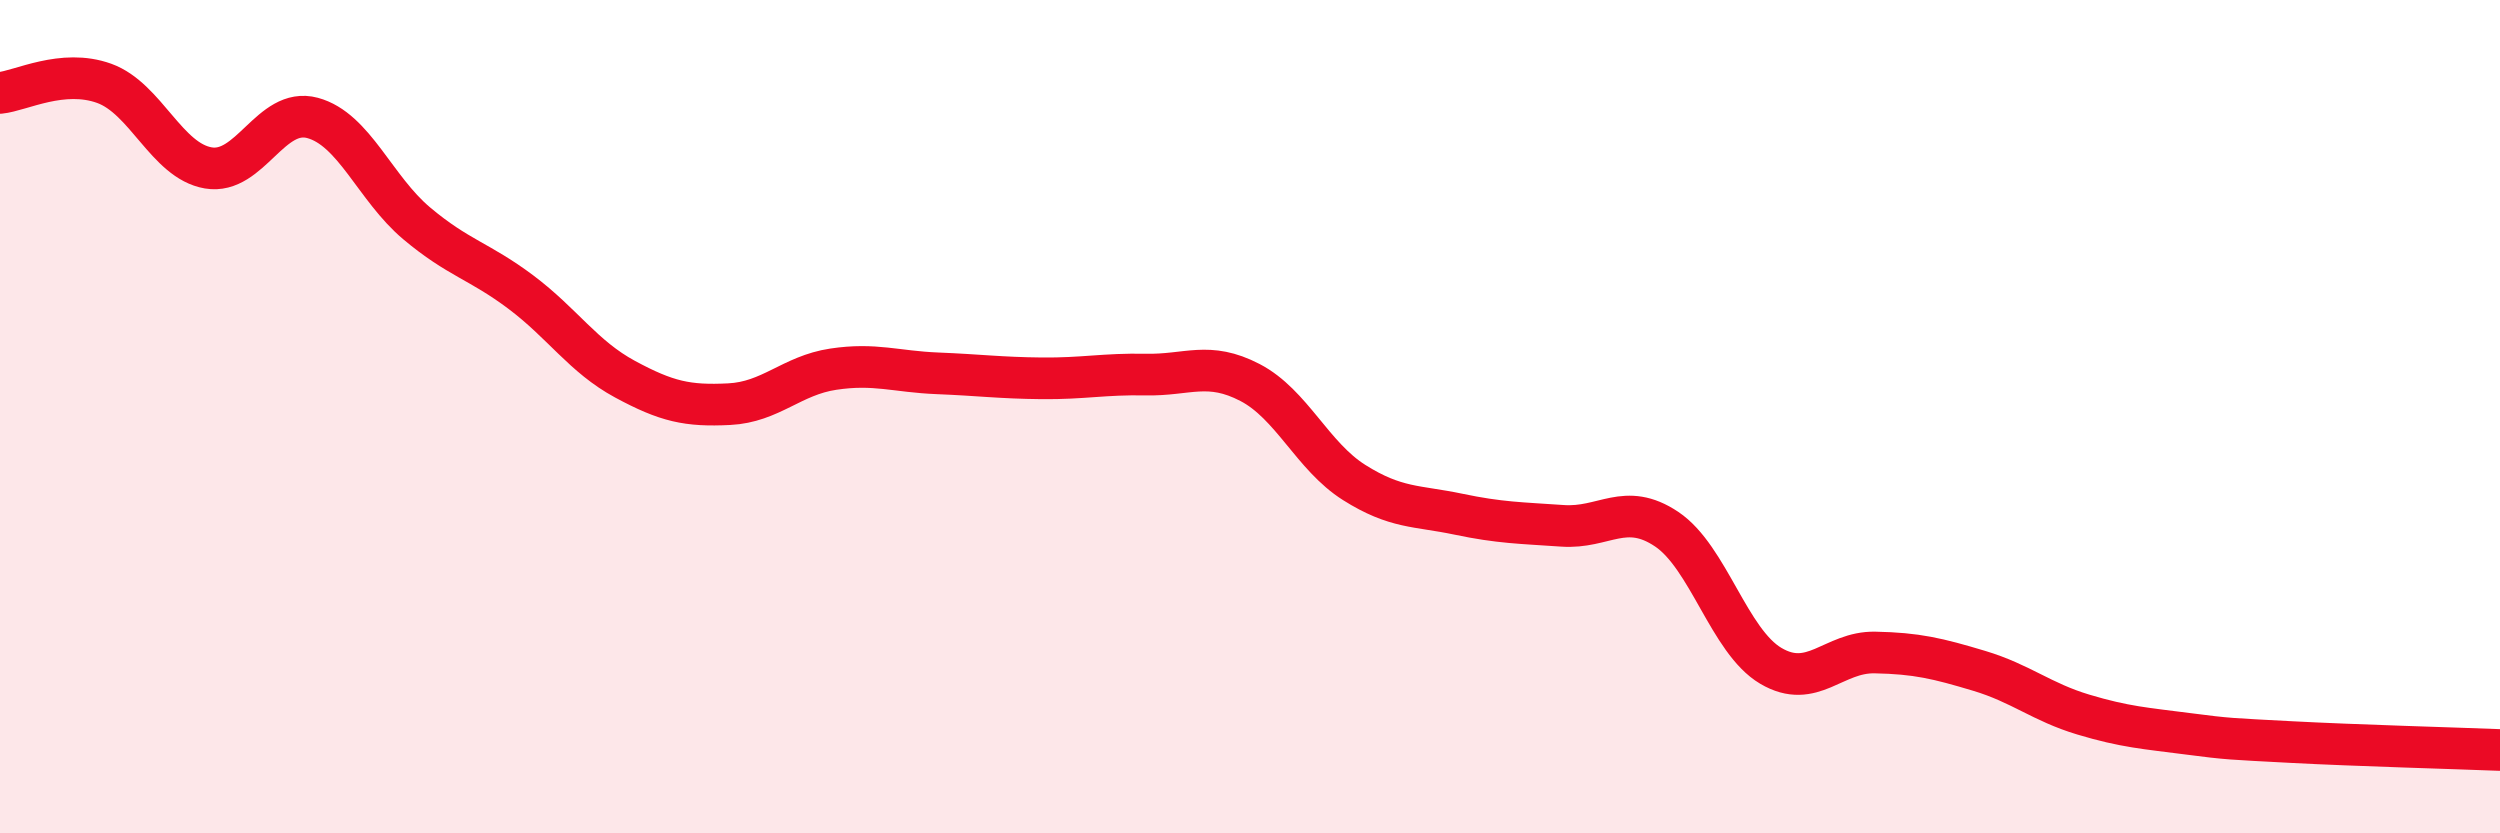 
    <svg width="60" height="20" viewBox="0 0 60 20" xmlns="http://www.w3.org/2000/svg">
      <path
        d="M 0,2.23 C 0.5,2.18 1.5,1.64 2.5,2 C 3.5,2.36 4,3.86 5,4.03 C 6,4.2 6.5,2.56 7.5,2.83 C 8.5,3.1 9,4.52 10,5.36 C 11,6.2 11.5,6.26 12.5,7.01 C 13.5,7.76 14,8.56 15,9.1 C 16,9.64 16.5,9.75 17.5,9.7 C 18.5,9.65 19,9.01 20,8.86 C 21,8.71 21.5,8.92 22.5,8.96 C 23.5,9 24,9.07 25,9.08 C 26,9.09 26.5,8.97 27.5,8.99 C 28.5,9.01 29,8.66 30,9.18 C 31,9.7 31.5,10.95 32.5,11.58 C 33.5,12.21 34,12.13 35,12.34 C 36,12.55 36.5,12.55 37.5,12.62 C 38.5,12.69 39,12.03 40,12.7 C 41,13.37 41.5,15.39 42.5,15.98 C 43.5,16.57 44,15.64 45,15.66 C 46,15.68 46.5,15.8 47.5,16.1 C 48.5,16.4 49,16.85 50,17.15 C 51,17.45 51.5,17.48 52.5,17.61 C 53.5,17.74 53.5,17.73 55,17.81 C 56.5,17.89 59,17.96 60,18L60 20L0 20Z"
        fill="#EB0A25"
        opacity="0.1"
        stroke-linecap="round"
        stroke-linejoin="round"
      />
      <path
        d="M 0,2.23 C 0.5,2.18 1.5,1.64 2.5,2 C 3.5,2.36 4,3.86 5,4.03 C 6,4.2 6.5,2.56 7.5,2.83 C 8.5,3.1 9,4.52 10,5.36 C 11,6.2 11.5,6.26 12.5,7.01 C 13.5,7.76 14,8.56 15,9.1 C 16,9.64 16.5,9.75 17.5,9.7 C 18.5,9.65 19,9.01 20,8.86 C 21,8.71 21.5,8.92 22.5,8.96 C 23.5,9 24,9.07 25,9.08 C 26,9.09 26.5,8.97 27.5,8.99 C 28.5,9.01 29,8.66 30,9.18 C 31,9.7 31.5,10.95 32.5,11.58 C 33.5,12.21 34,12.13 35,12.34 C 36,12.55 36.5,12.55 37.5,12.62 C 38.5,12.69 39,12.03 40,12.7 C 41,13.37 41.5,15.39 42.5,15.98 C 43.5,16.57 44,15.64 45,15.66 C 46,15.68 46.5,15.8 47.5,16.1 C 48.5,16.4 49,16.85 50,17.15 C 51,17.45 51.5,17.48 52.5,17.61 C 53.5,17.74 53.5,17.73 55,17.81 C 56.5,17.89 59,17.96 60,18"
        stroke="#EB0A25"
        stroke-width="1"
        fill="none"
        stroke-linecap="round"
        stroke-linejoin="round"
      />
    </svg>
  